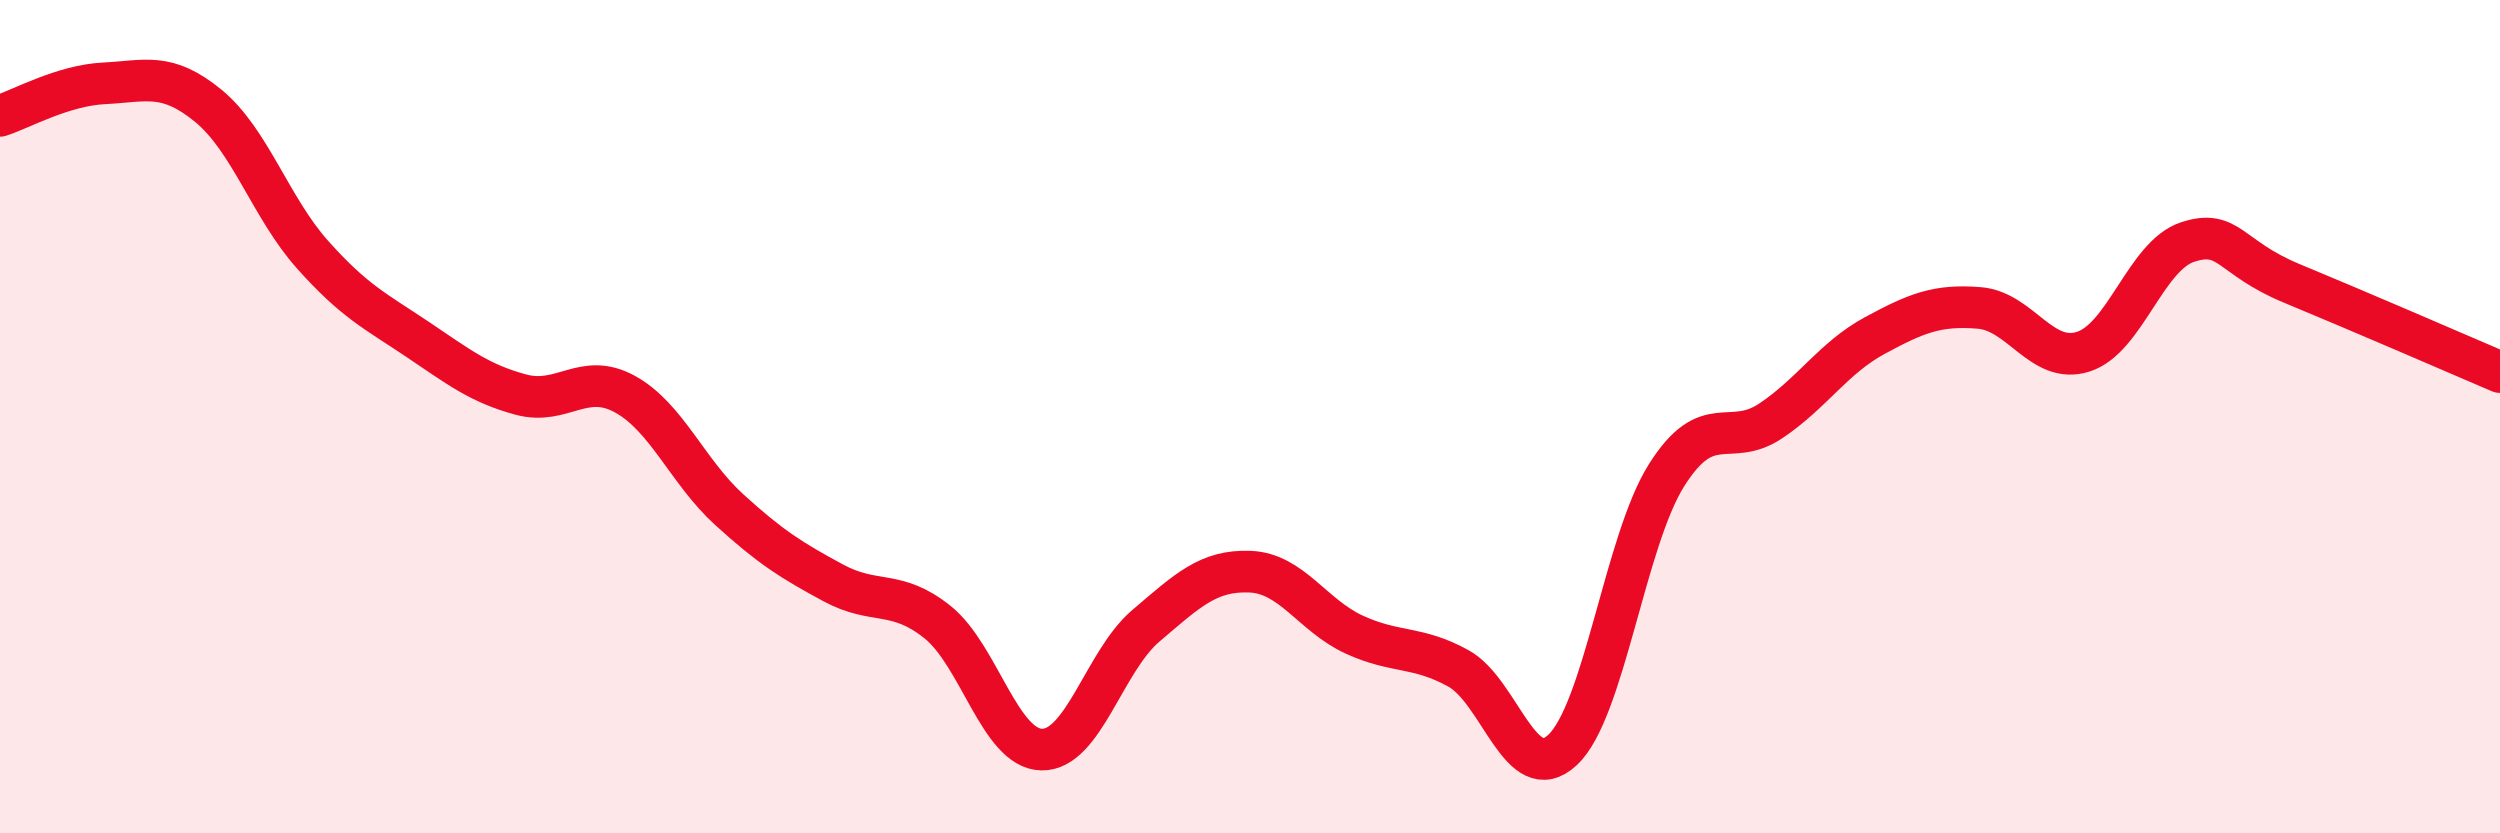 
    <svg width="60" height="20" viewBox="0 0 60 20" xmlns="http://www.w3.org/2000/svg">
      <path
        d="M 0,2.78 C 0.5,2.62 1.5,2.05 2.5,2 C 3.5,1.95 4,1.72 5,2.54 C 6,3.36 6.5,4.99 7.5,6.11 C 8.5,7.23 9,7.46 10,8.13 C 11,8.8 11.5,9.2 12.5,9.47 C 13.5,9.74 14,8.91 15,9.46 C 16,10.01 16.5,11.32 17.5,12.23 C 18.5,13.14 19,13.45 20,13.99 C 21,14.53 21.5,14.13 22.5,14.93 C 23.5,15.73 24,17.97 25,17.99 C 26,18.01 26.5,15.87 27.5,15.02 C 28.5,14.17 29,13.68 30,13.72 C 31,13.76 31.5,14.77 32.5,15.23 C 33.5,15.69 34,15.49 35,16.04 C 36,16.59 36.5,18.93 37.5,18 C 38.5,17.07 39,12.98 40,11.4 C 41,9.82 41.5,10.77 42.5,10.1 C 43.5,9.43 44,8.59 45,8.05 C 46,7.51 46.5,7.31 47.5,7.39 C 48.5,7.47 49,8.76 50,8.44 C 51,8.12 51.5,6.14 52.5,5.81 C 53.5,5.48 53.5,6.18 55,6.8 C 56.5,7.42 59,8.5 60,8.93L60 20L0 20Z"
        fill="#EB0A25"
        opacity="0.1"
        stroke-linecap="round"
        stroke-linejoin="round"
      />
      <path
        d="M 0,2.78 C 0.5,2.62 1.5,2.05 2.5,2 C 3.5,1.95 4,1.72 5,2.54 C 6,3.36 6.5,4.99 7.5,6.11 C 8.5,7.23 9,7.46 10,8.13 C 11,8.8 11.5,9.2 12.5,9.47 C 13.5,9.74 14,8.91 15,9.46 C 16,10.01 16.5,11.32 17.5,12.23 C 18.5,13.14 19,13.45 20,13.99 C 21,14.53 21.5,14.13 22.5,14.93 C 23.5,15.73 24,17.97 25,17.99 C 26,18.01 26.5,15.87 27.5,15.02 C 28.5,14.17 29,13.68 30,13.72 C 31,13.76 31.5,14.77 32.5,15.23 C 33.5,15.69 34,15.49 35,16.04 C 36,16.59 36.5,18.93 37.5,18 C 38.5,17.07 39,12.98 40,11.4 C 41,9.82 41.5,10.77 42.5,10.1 C 43.5,9.43 44,8.59 45,8.05 C 46,7.51 46.5,7.31 47.5,7.39 C 48.5,7.47 49,8.76 50,8.44 C 51,8.12 51.5,6.14 52.5,5.81 C 53.5,5.48 53.5,6.18 55,6.8 C 56.5,7.42 59,8.5 60,8.93"
        stroke="#EB0A25"
        stroke-width="1"
        fill="none"
        stroke-linecap="round"
        stroke-linejoin="round"
      />
    </svg>
  